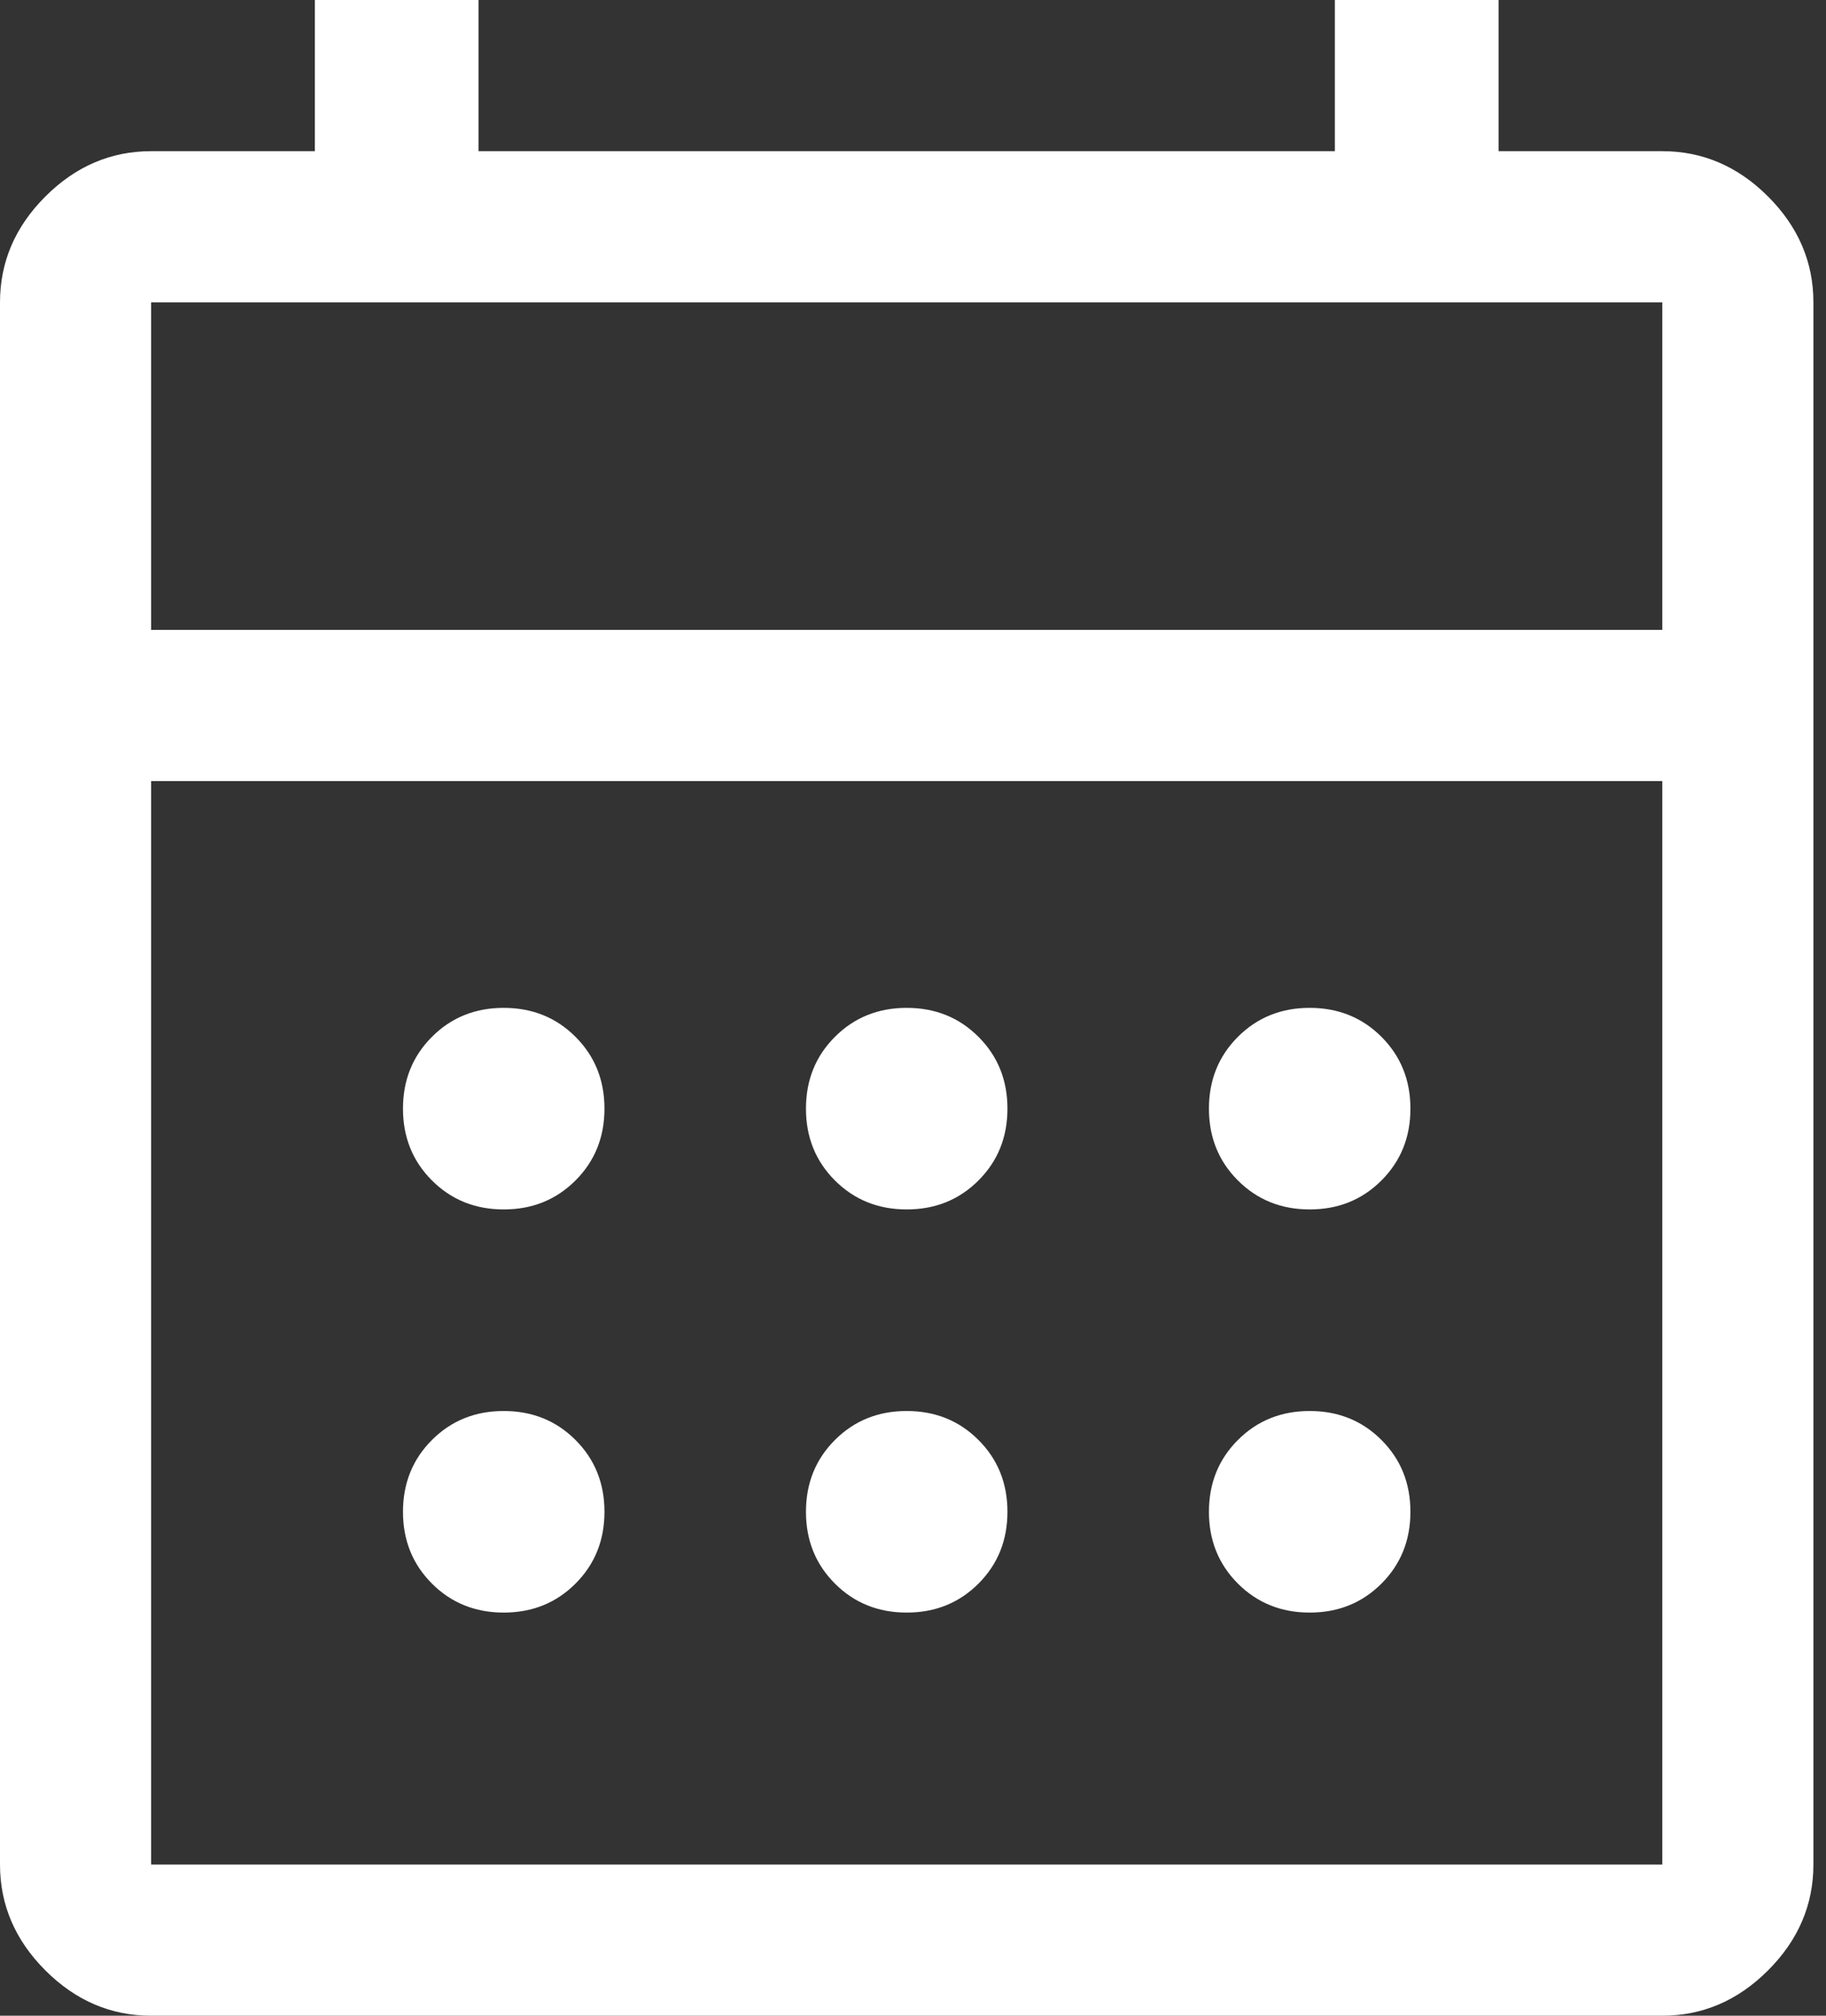 <svg width="29" height="32" viewBox="0 0 29 32" fill="none" xmlns="http://www.w3.org/2000/svg">
<rect x="0" y="0" width="29" height="32" fill="#333333" stroke="none"/>
<path d="M2.4 32C1.76 32 1.2 31.76 0.72 31.28C0.24 30.8 0 30.24 0 29.6V4.8C0 4.16 0.24 3.6 0.72 3.12C1.2 2.64 1.76 2.4 2.4 2.4H5V0H7.6V2.4H21.2V0H23.8V2.4H26.4C27.04 2.4 27.6 2.64 28.08 3.12C28.56 3.6 28.8 4.16 28.8 4.8V29.6C28.8 30.24 28.56 30.8 28.08 31.28C27.6 31.76 27.04 32 26.4 32H2.4ZM2.4 29.6H26.4V12.4H2.4V29.6ZM2.4 10H26.4V4.8H2.4V10ZM14.4 19.2C13.947 19.2 13.567 19.047 13.26 18.74C12.953 18.433 12.8 18.053 12.8 17.6C12.8 17.147 12.953 16.767 13.26 16.46C13.567 16.153 13.947 16 14.4 16C14.853 16 15.233 16.153 15.54 16.46C15.847 16.767 16 17.147 16 17.6C16 18.053 15.847 18.433 15.54 18.74C15.233 19.047 14.853 19.2 14.4 19.2ZM8 19.2C7.547 19.2 7.167 19.047 6.86 18.74C6.553 18.433 6.4 18.053 6.4 17.6C6.4 17.147 6.553 16.767 6.86 16.46C7.167 16.153 7.547 16 8 16C8.453 16 8.833 16.153 9.14 16.46C9.447 16.767 9.6 17.147 9.6 17.6C9.6 18.053 9.447 18.433 9.14 18.74C8.833 19.047 8.453 19.2 8 19.2ZM20.8 19.2C20.347 19.2 19.967 19.047 19.66 18.74C19.353 18.433 19.2 18.053 19.2 17.6C19.2 17.147 19.353 16.767 19.66 16.46C19.967 16.153 20.347 16 20.8 16C21.253 16 21.633 16.153 21.94 16.46C22.247 16.767 22.4 17.147 22.4 17.6C22.4 18.053 22.247 18.433 21.94 18.74C21.633 19.047 21.253 19.2 20.8 19.2ZM14.4 25.6C13.947 25.6 13.567 25.447 13.26 25.14C12.953 24.833 12.8 24.453 12.8 24C12.8 23.547 12.953 23.167 13.26 22.86C13.567 22.553 13.947 22.4 14.4 22.4C14.853 22.4 15.233 22.553 15.54 22.86C15.847 23.167 16 23.547 16 24C16 24.453 15.847 24.833 15.54 25.14C15.233 25.447 14.853 25.6 14.4 25.6ZM8 25.6C7.547 25.6 7.167 25.447 6.86 25.14C6.553 24.833 6.4 24.453 6.4 24C6.4 23.547 6.553 23.167 6.86 22.86C7.167 22.553 7.547 22.4 8 22.4C8.453 22.4 8.833 22.553 9.14 22.86C9.447 23.167 9.6 23.547 9.6 24C9.6 24.453 9.447 24.833 9.14 25.14C8.833 25.447 8.453 25.6 8 25.6ZM20.8 25.6C20.347 25.6 19.967 25.447 19.66 25.14C19.353 24.833 19.2 24.453 19.2 24C19.2 23.547 19.353 23.167 19.66 22.86C19.967 22.553 20.347 22.4 20.8 22.4C21.253 22.4 21.633 22.553 21.94 22.86C22.247 23.167 22.4 23.547 22.4 24C22.4 24.453 22.247 24.833 21.94 25.14C21.633 25.447 21.253 25.6 20.8 25.6Z" fill="white"/>
</svg>
